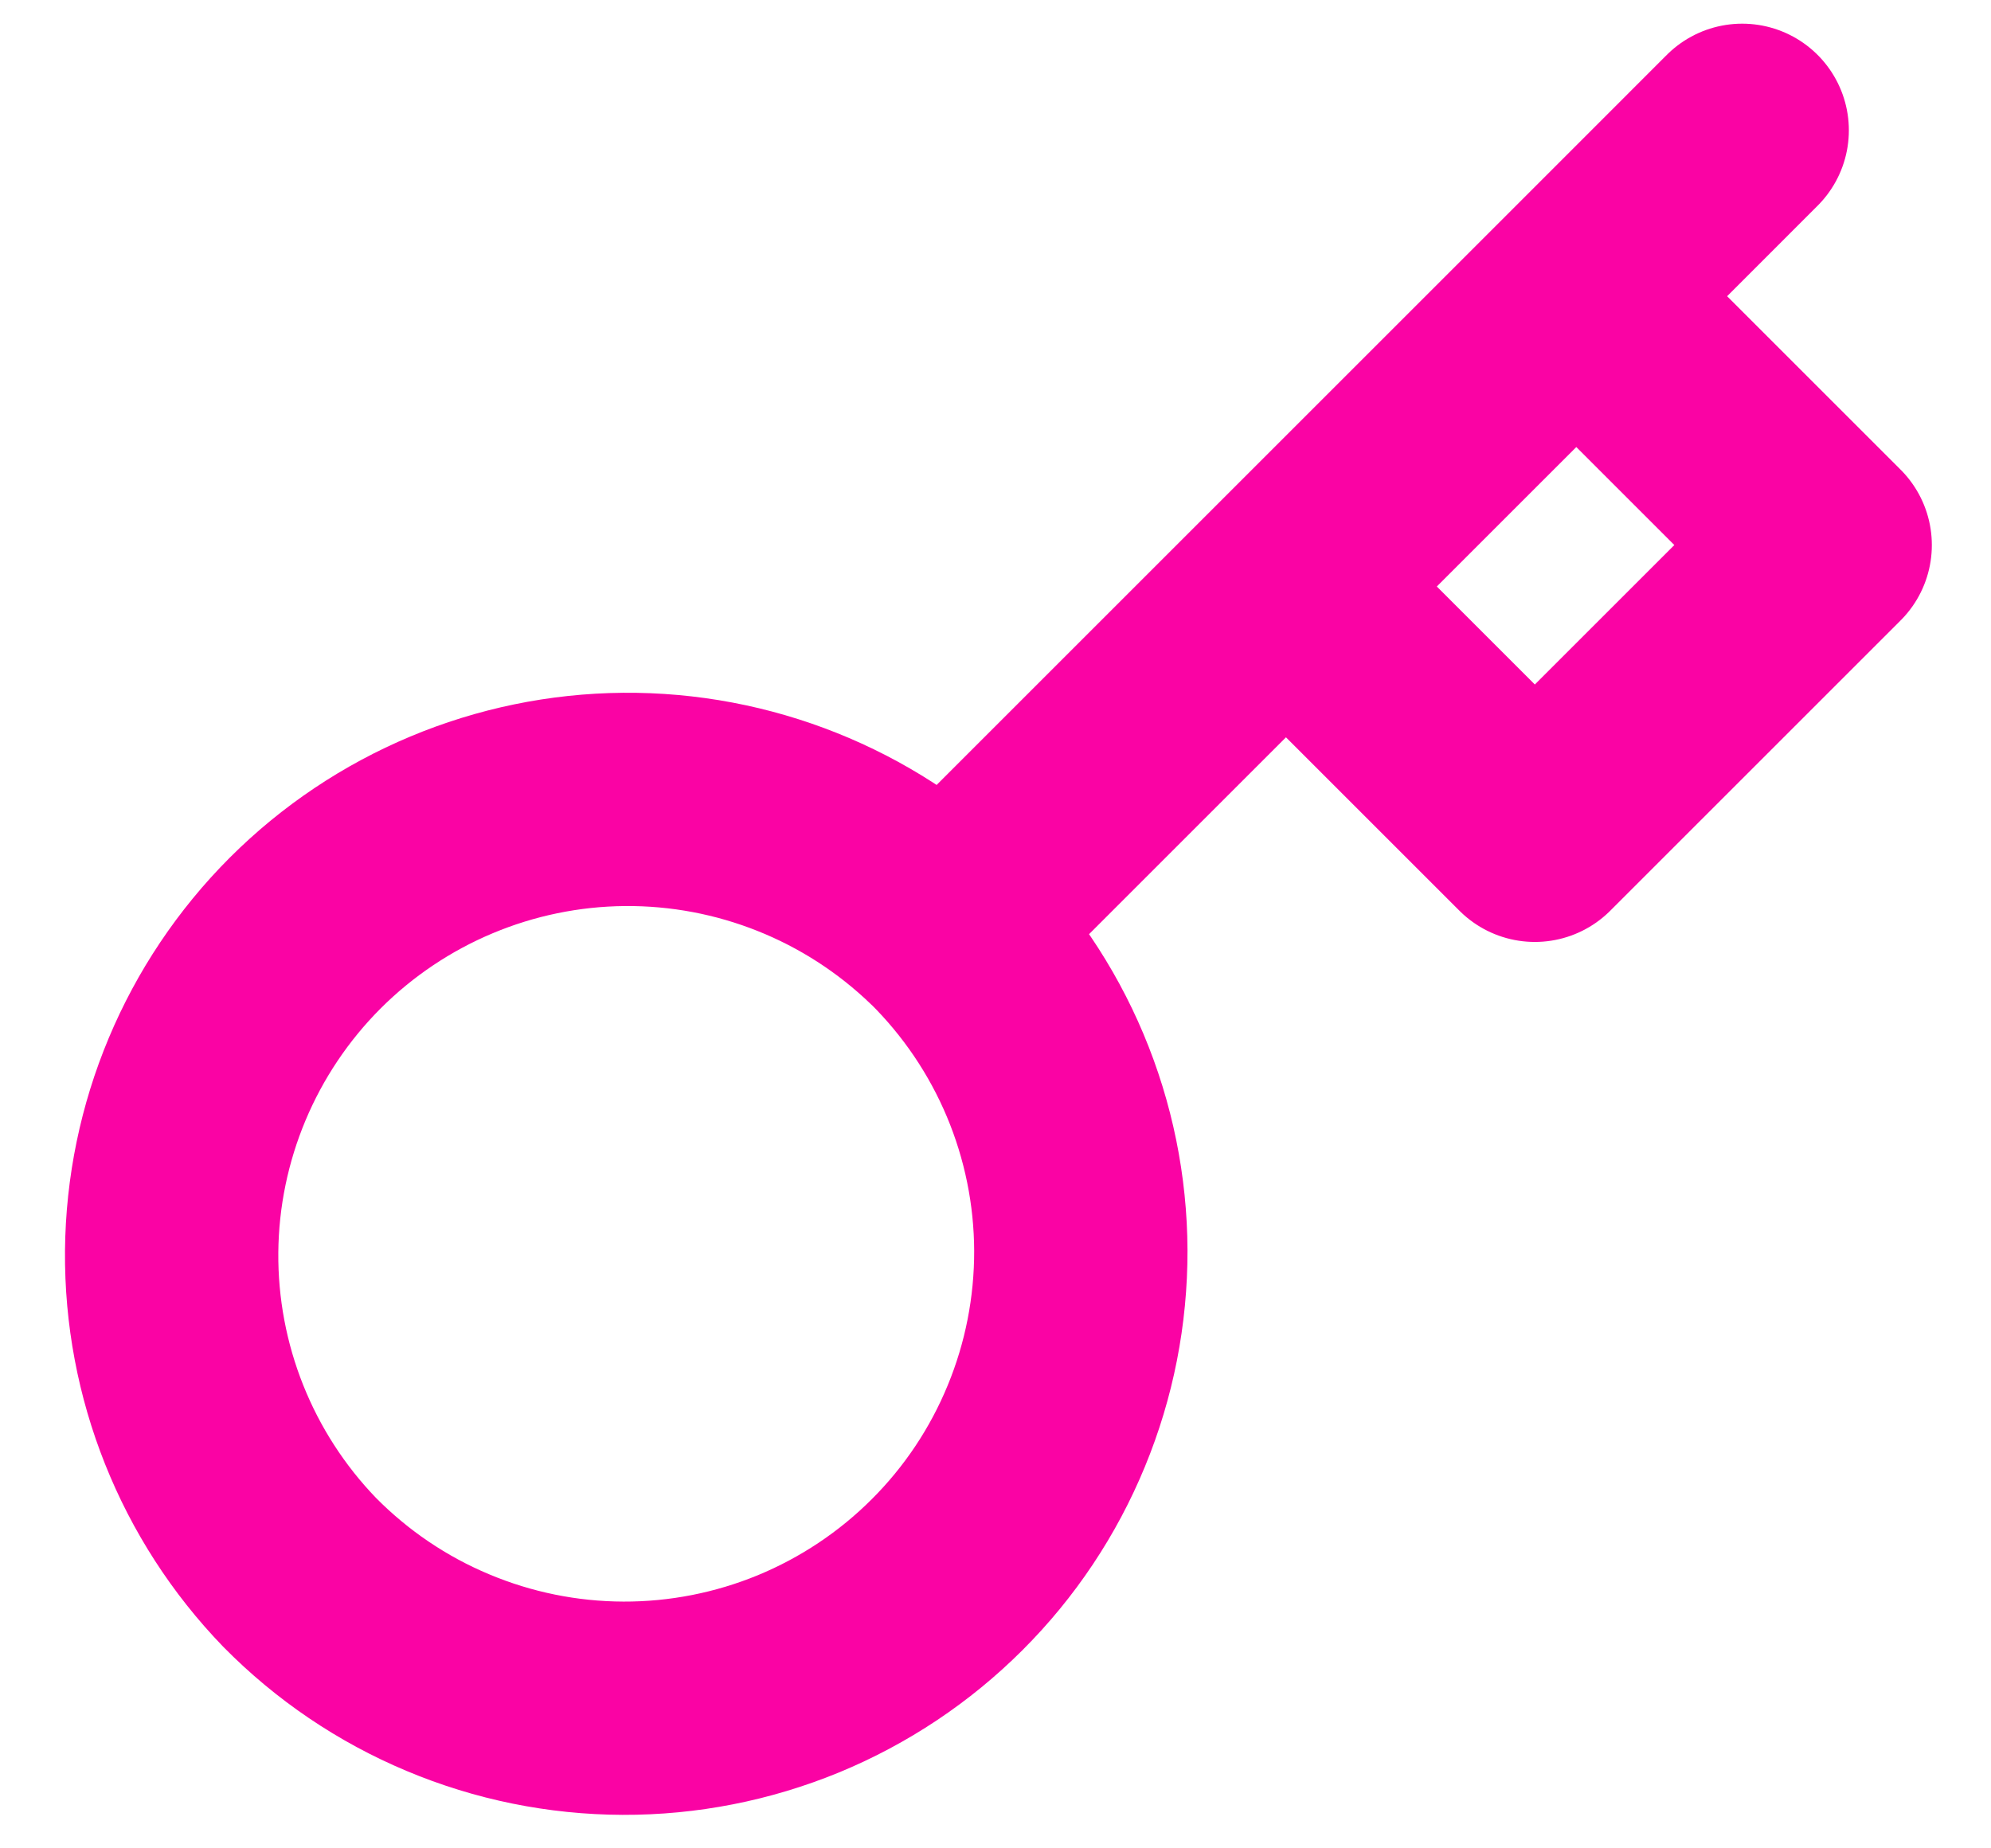 <svg width="28" height="26" viewBox="0 0 28 26" fill="none" xmlns="http://www.w3.org/2000/svg">
<path d="M18.085 8.25L22.168 4.167M18.085 8.25L13.29 13.045M18.085 8.25L21.585 11.75L25.668 7.667L22.168 4.167M22.168 4.167L24.501 1.833M13.29 13.045C13.892 13.639 14.371 14.347 14.699 15.127C15.027 15.908 15.197 16.745 15.2 17.591C15.202 18.437 15.038 19.276 14.715 20.058C14.393 20.841 13.919 21.552 13.32 22.15C12.722 22.748 12.011 23.222 11.229 23.545C10.446 23.867 9.608 24.032 8.761 24.029C7.915 24.026 7.078 23.856 6.298 23.528C5.517 23.201 4.81 22.722 4.215 22.119C3.046 20.909 2.4 19.288 2.414 17.606C2.429 15.924 3.104 14.314 4.293 13.124C5.483 11.935 7.093 11.26 8.775 11.245C10.457 11.231 12.078 11.877 13.289 13.046L13.29 13.045Z" stroke="#FA03A4" stroke-width="3" stroke-linecap="round" stroke-linejoin="round"/>
</svg>
